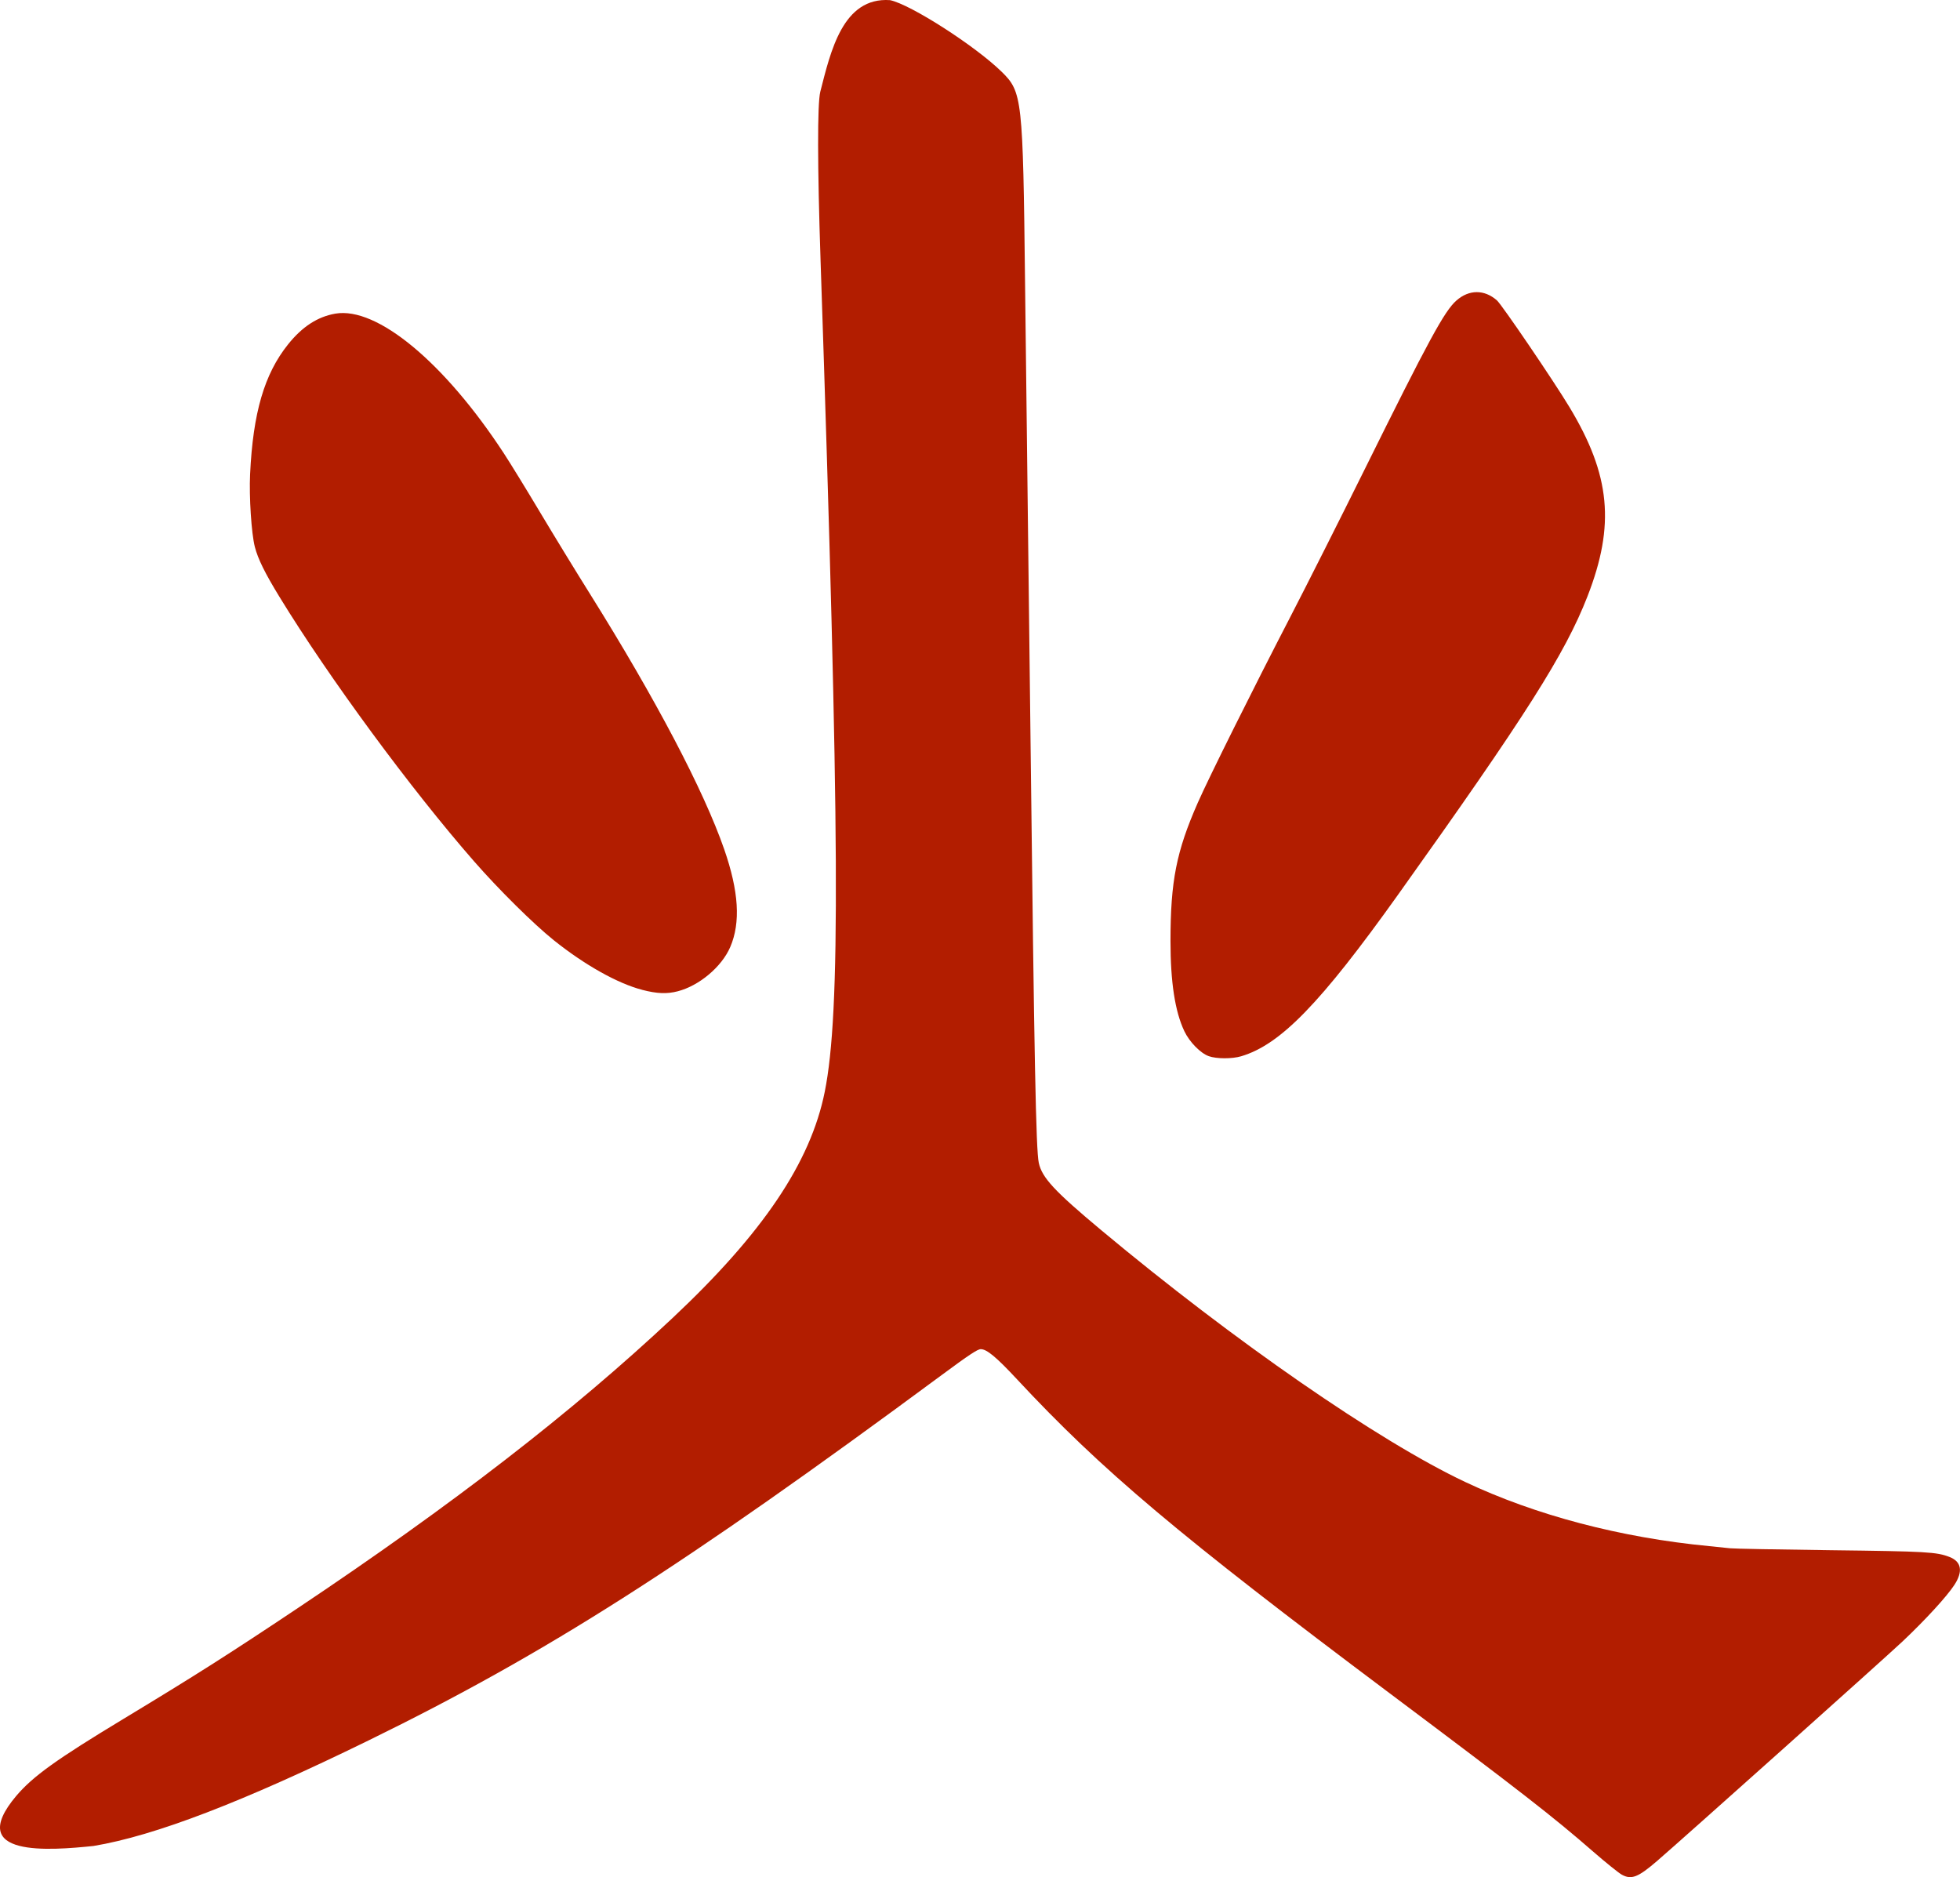 <?xml version="1.0" encoding="UTF-8" standalone="no"?>
<!-- Created with Inkscape (http://www.inkscape.org/) -->

<svg
   xmlns:dc="http://purl.org/dc/elements/1.1/"
   xmlns:cc="http://creativecommons.org/ns#"
   xmlns:rdf="http://www.w3.org/1999/02/22-rdf-syntax-ns#"
   xmlns:svg="http://www.w3.org/2000/svg"
   xmlns="http://www.w3.org/2000/svg"
   xmlns:sodipodi="http://sodipodi.sourceforge.net/DTD/sodipodi-0.dtd"
   xmlns:inkscape="http://www.inkscape.org/namespaces/inkscape"
   width="55.244mm"
   height="52.906mm"
   viewBox="0 0 55.244 52.906"
   version="1.1"
   id="svg8"
   inkscape:version="0.92.4 (5da689c313, 2019-01-14)"
   sodipodi:docname="wildfire_games_logo_only.svg">
  <defs
     id="defs2" />
  <sodipodi:namedview
     id="base"
     pagecolor="#ffffff"
     bordercolor="#666666"
     borderopacity="1.0"
     inkscape:pageopacity="0.0"
     inkscape:pageshadow="2"
     inkscape:zoom="2.8"
     inkscape:cx="82.764632"
     inkscape:cy="56.502475"
     inkscape:document-units="mm"
     inkscape:current-layer="layer1"
     showgrid="false"
     fit-margin-top="0"
     fit-margin-left="0"
     fit-margin-right="0"
     fit-margin-bottom="0"
     inkscape:window-width="1920"
     inkscape:window-height="1027"
     inkscape:window-x="-8"
     inkscape:window-y="-8"
     inkscape:window-maximized="1" />
  <g
     inkscape:label="Calque 1"
     inkscape:groupmode="layer"
     id="layer1"
     transform="translate(-0.457,0.006)">
    <path
       style="fill:#b21d00;fill-opacity:1;stroke-width:0.038"
       d="m 46.17,52.831 c -0.089,-0.049 -0.451,-0.34 -0.804,-0.647 -1.141,-0.994 -2.027,-1.683 -5.734,-4.462 -5.965,-4.472 -8.121,-6.288 -10.511,-8.855 -0.582,-0.625 -0.85,-0.848 -1.021,-0.848 -0.089,0 -0.335,0.163 -1.088,0.72 -7.312,5.405 -11.16,7.858 -16.168,10.308 -3.557,1.74 -6.02,2.685 -7.75,2.974 -1.226,0.126 -3.645,0.33 -2.18,-1.41 C 1.385,50.057 2.043,49.584 3.946,48.434 c 2.014,-1.217 2.962,-1.82 4.882,-3.102 4.382,-2.927 7.767,-5.546 10.577,-8.183 2.555,-2.397 3.898,-4.392 4.298,-6.383 0.449,-2.234 0.423,-7.295 -0.118,-23.436 -0.089,-2.659 -0.092,-4.399 -0.008,-4.748 0.29,-1.132 0.632,-2.677 1.966,-2.584 0.58,0.12 2.402,1.29 3.147,2.019 0.58,0.568 0.6,0.741 0.659,5.945 0.044,3.813 0.071,6.076 0.099,8.271 0.011,0.853 0.037,2.998 0.057,4.767 0.103,8.891 0.152,11.401 0.231,11.768 0.09,0.418 0.443,0.798 1.761,1.898 3.74,3.122 7.82,5.945 10.253,7.094 1.994,0.942 4.386,1.571 6.88,1.81 0.232,0.022 0.499,0.05 0.593,0.061 0.095,0.012 1.37,0.036 2.833,0.054 2.701,0.033 2.985,0.049 3.35,0.191 0.337,0.131 0.385,0.407 0.137,0.787 -0.213,0.327 -0.818,0.986 -1.461,1.593 -0.484,0.457 -6.2,5.569 -6.926,6.194 -0.531,0.457 -0.717,0.528 -0.988,0.38 z M 34.527,29.761 c -0.233,-0.082 -0.543,-0.399 -0.687,-0.701 -0.265,-0.556 -0.392,-1.386 -0.392,-2.546 9.2e-4,-1.688 0.165,-2.521 0.768,-3.892 0.309,-0.704 1.552,-3.198 2.614,-5.25 0.455,-0.879 1.393,-2.74 2.084,-4.135 1.821,-3.676 2.255,-4.475 2.593,-4.773 0.357,-0.314 0.788,-0.315 1.142,-0.004 0.14,0.123 1.595,2.263 2.043,3.006 1.158,1.919 1.293,3.324 0.51,5.334 -0.631,1.62 -1.74,3.366 -5.341,8.412 -2.186,3.063 -3.312,4.223 -4.421,4.552 -0.257,0.076 -0.694,0.075 -0.914,-0.003 z m -15.971,-1.87 c -0.689,-0.178 -1.626,-0.704 -2.492,-1.399 -0.57,-0.457 -1.555,-1.432 -2.25,-2.228 -1.778,-2.034 -4.08,-5.161 -5.478,-7.445 -0.412,-0.673 -0.609,-1.073 -0.696,-1.411 -0.097,-0.377 -0.164,-1.412 -0.134,-2.047 0.082,-1.734 0.401,-2.825 1.07,-3.661 0.4,-0.5 0.834,-0.781 1.335,-0.867 1.173,-0.199 3.07,1.374 4.747,3.937 0.178,0.272 0.634,1.014 1.013,1.649 0.379,0.635 1.016,1.677 1.417,2.317 1.847,2.952 3.205,5.535 3.781,7.194 0.412,1.187 0.467,2.066 0.17,2.756 -0.239,0.555 -0.871,1.088 -1.478,1.246 -0.306,0.08 -0.584,0.069 -1.004,-0.04 z"
       id="wildfire-games-logo"
       inkscape:connector-curvature="0"
       sodipodi:nodetypes="ccccsccccsccsccccccccscccccccccccccccscccsscccccccccccccsccccc"
       inkscape:label="#path828" />
  </g>
</svg>
